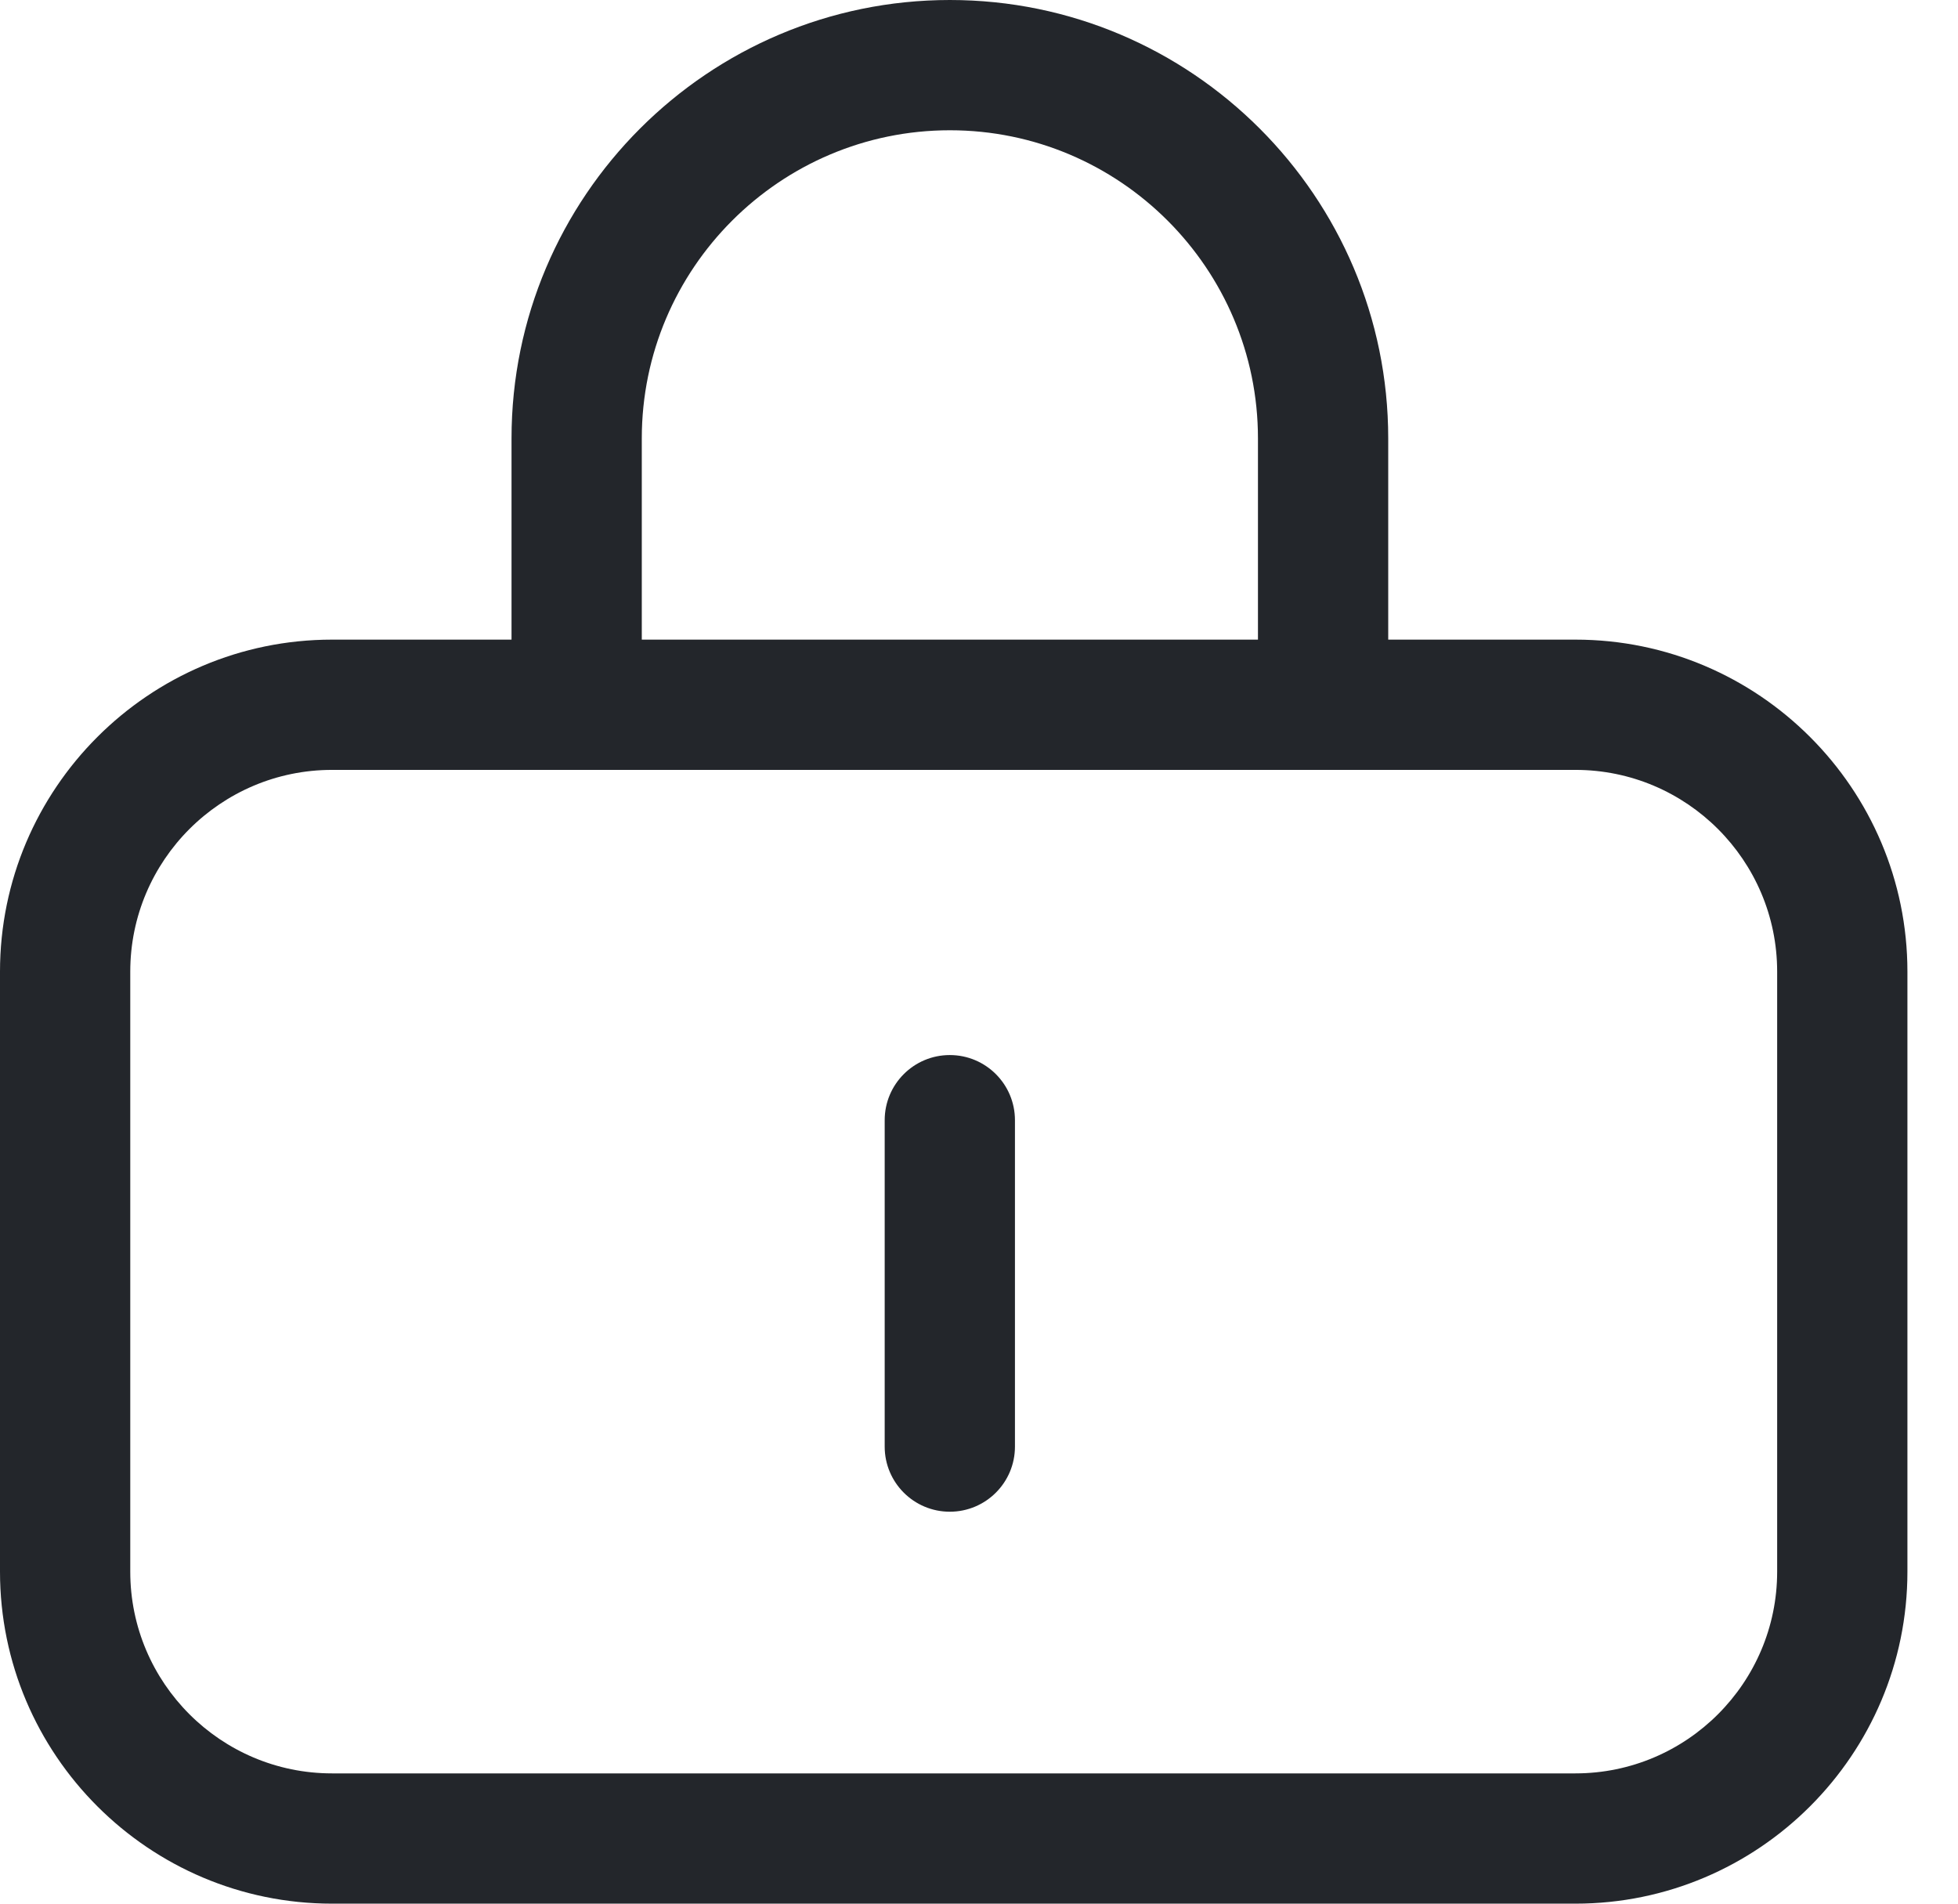 <svg xmlns="http://www.w3.org/2000/svg" width="36" height="35" viewBox="0 0 36 35" fill="none"><path fill-rule="evenodd" clip-rule="evenodd" d="M28.966 32.605C31.011 32.605 32.675 30.941 32.675 28.896V17.864C32.675 15.819 31.011 14.155 28.966 14.155H6.104C4.059 14.155 2.395 15.819 2.395 17.864V28.896C2.395 30.941 4.059 32.605 6.104 32.605H28.966ZM17.465 2.395C14.341 2.395 11.8 4.937 11.8 8.06V11.76H23.129V8.06C23.129 4.937 20.588 2.395 17.465 2.395ZM25.524 11.76H28.966C32.332 11.76 35.07 14.499 35.07 17.864V28.896C35.07 32.262 32.332 35 28.966 35H6.104C2.738 35 0 32.262 0 28.896V17.864C0 14.499 2.738 11.76 6.104 11.76H9.405V8.06C9.405 3.616 13.02 0 17.465 0C21.909 0 25.524 3.616 25.524 8.06V11.76ZM16.266 20.596C16.266 19.934 16.802 19.398 17.463 19.398C18.125 19.398 18.661 19.934 18.661 20.596V26.597C18.661 27.258 18.125 27.794 17.463 27.794C16.802 27.794 16.266 27.258 16.266 26.597V20.596Z" fill="#23262B"></path></svg>